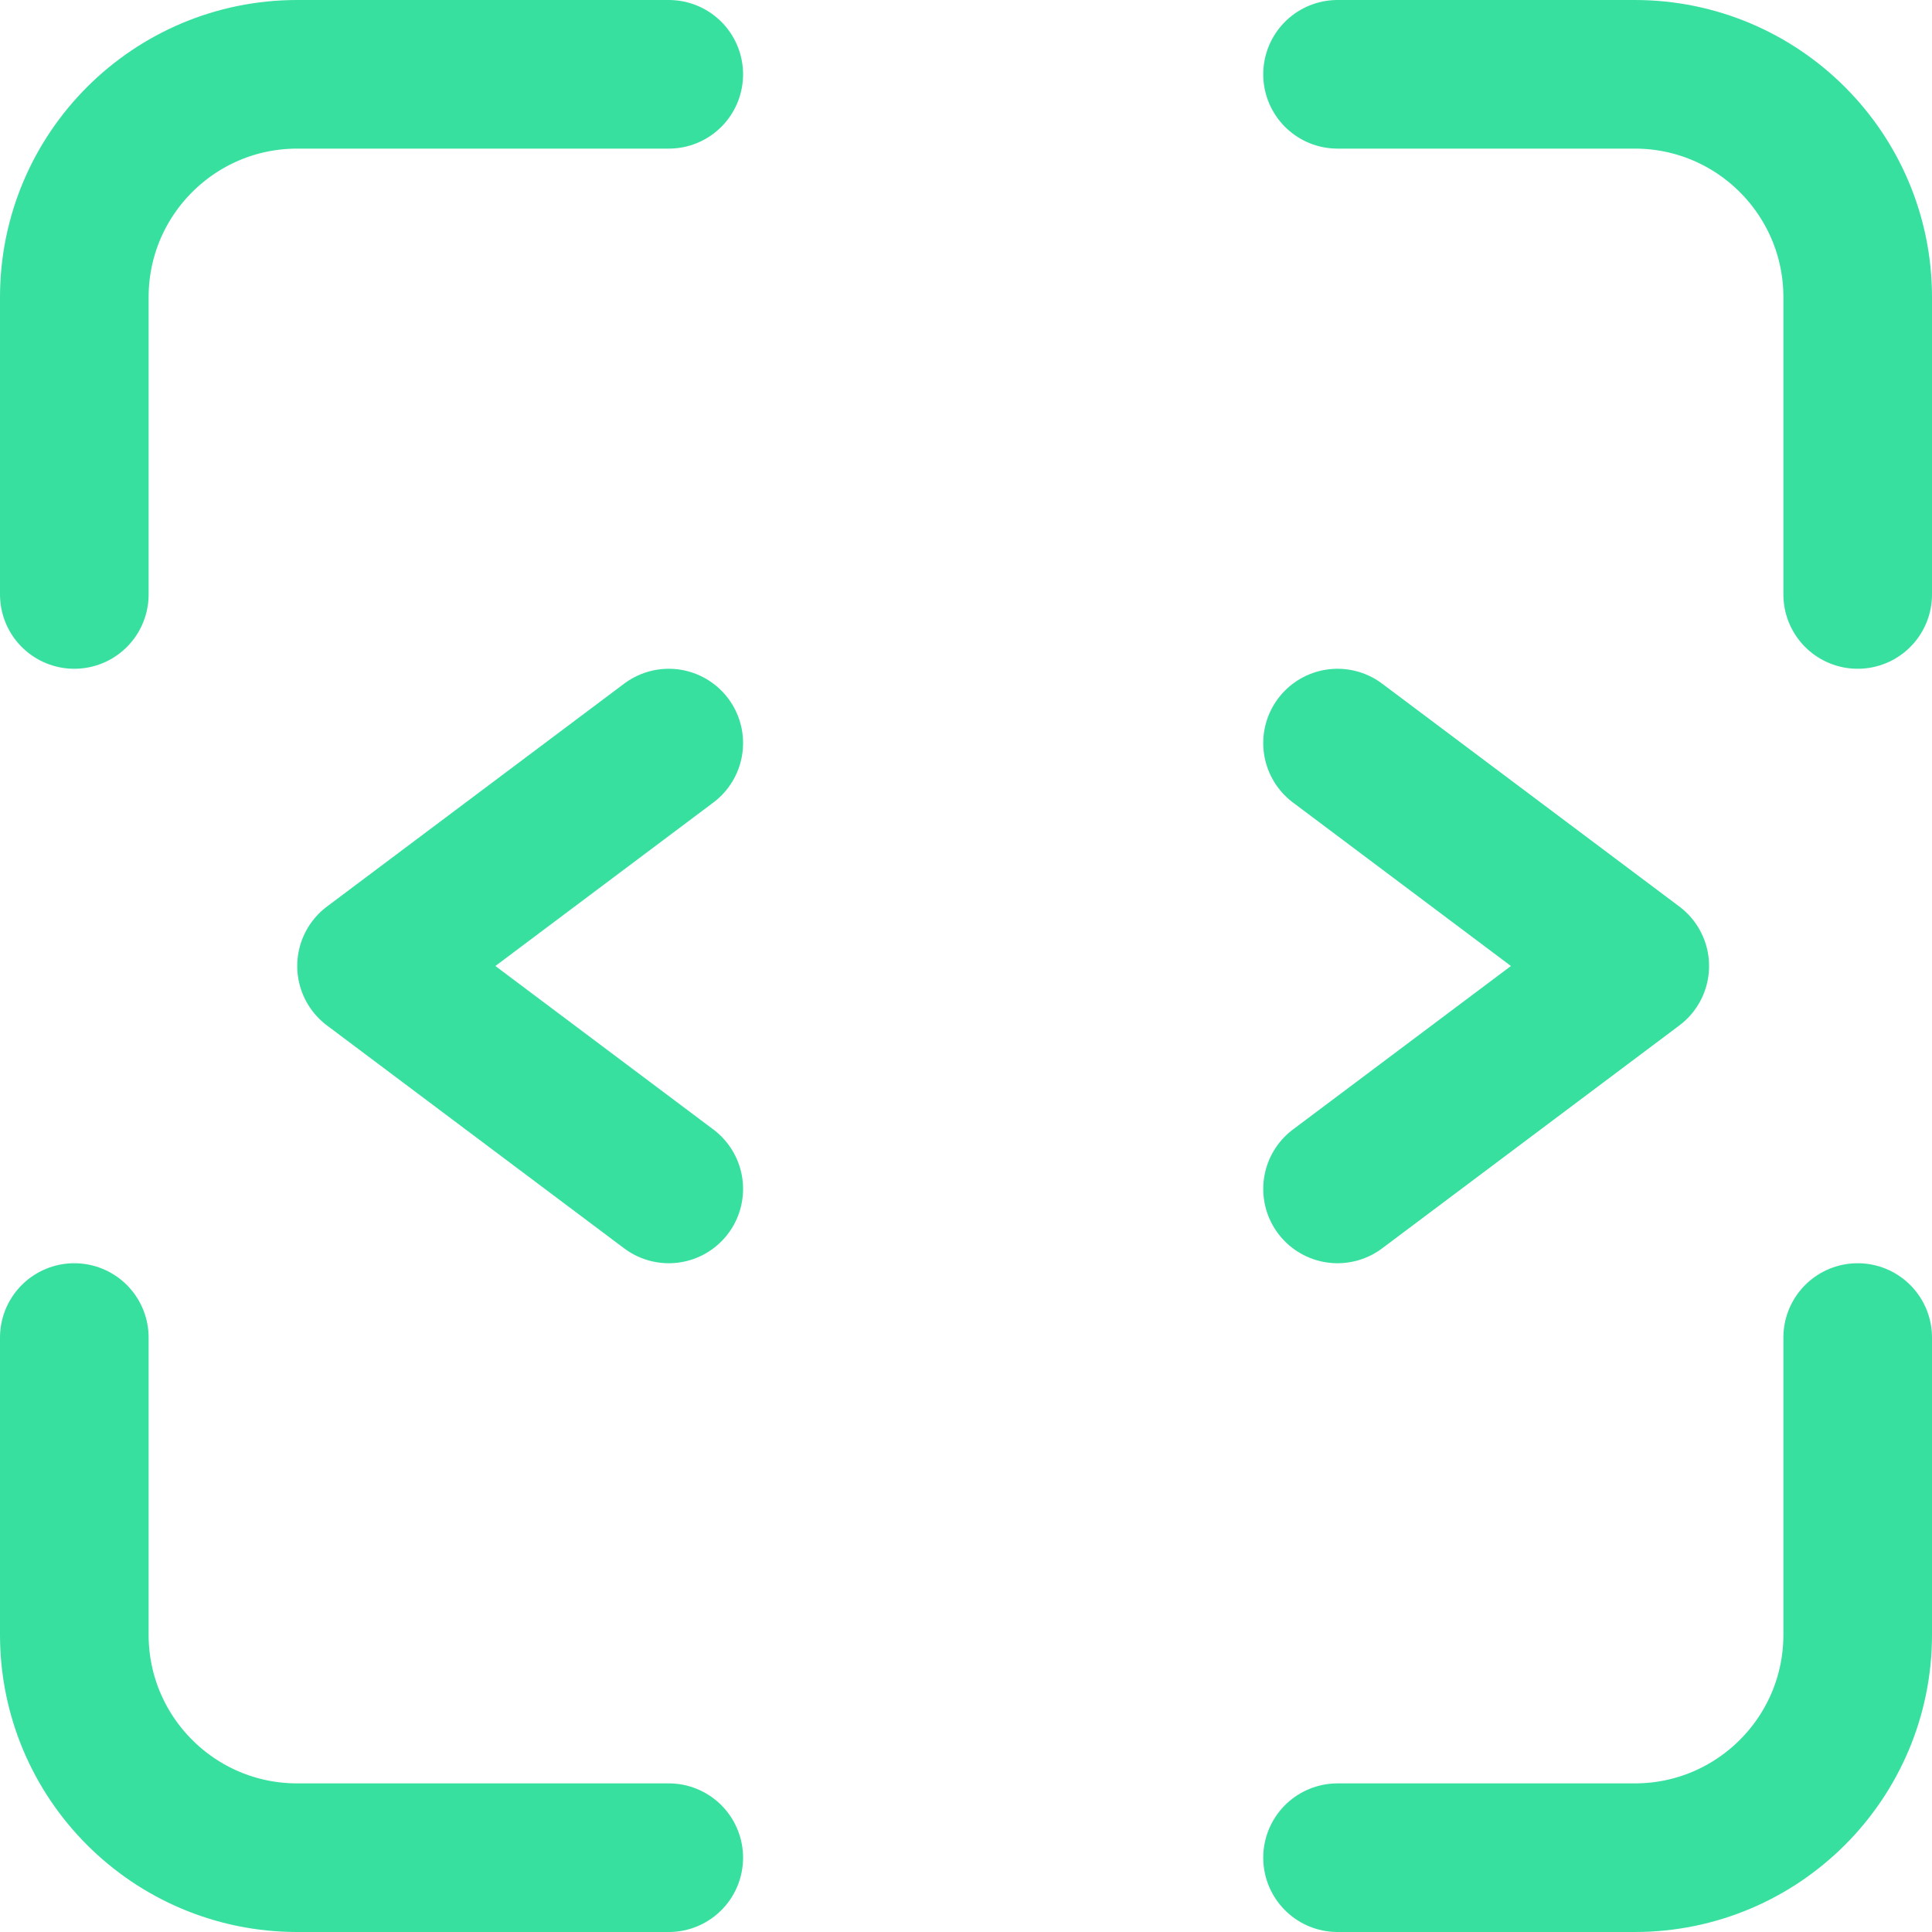 <svg width="26" height="26" viewBox="0 0 26 26" fill="none" xmlns="http://www.w3.org/2000/svg">
<path d="M9 10L5 13L9 16" stroke="#38E0A0" stroke-width="2" stroke-linecap="round" stroke-linejoin="round"/>
<path d="M18 10L22 13L18 16" stroke="#38E0A0" stroke-width="2" stroke-linecap="round" stroke-linejoin="round"/>
<path d="M1 8V4C1 2.343 2.343 1 4 1H9" stroke="#38E0A0" stroke-width="2" stroke-linecap="round" stroke-linejoin="round"/>
<path d="M25 18L25 22C25 23.657 23.657 25 22 25L18 25" stroke="#38E0A0" stroke-width="2" stroke-linecap="round" stroke-linejoin="round"/>
<path d="M9 25L4 25C2.343 25 1 23.657 1 22L1 18" stroke="#38E0A0" stroke-width="2" stroke-linecap="round" stroke-linejoin="round"/>
<path d="M18 1L22 1C23.657 1 25 2.343 25 4L25 8" stroke="#38E0A0" stroke-width="2" stroke-linecap="round" stroke-linejoin="round"/>
</svg>
